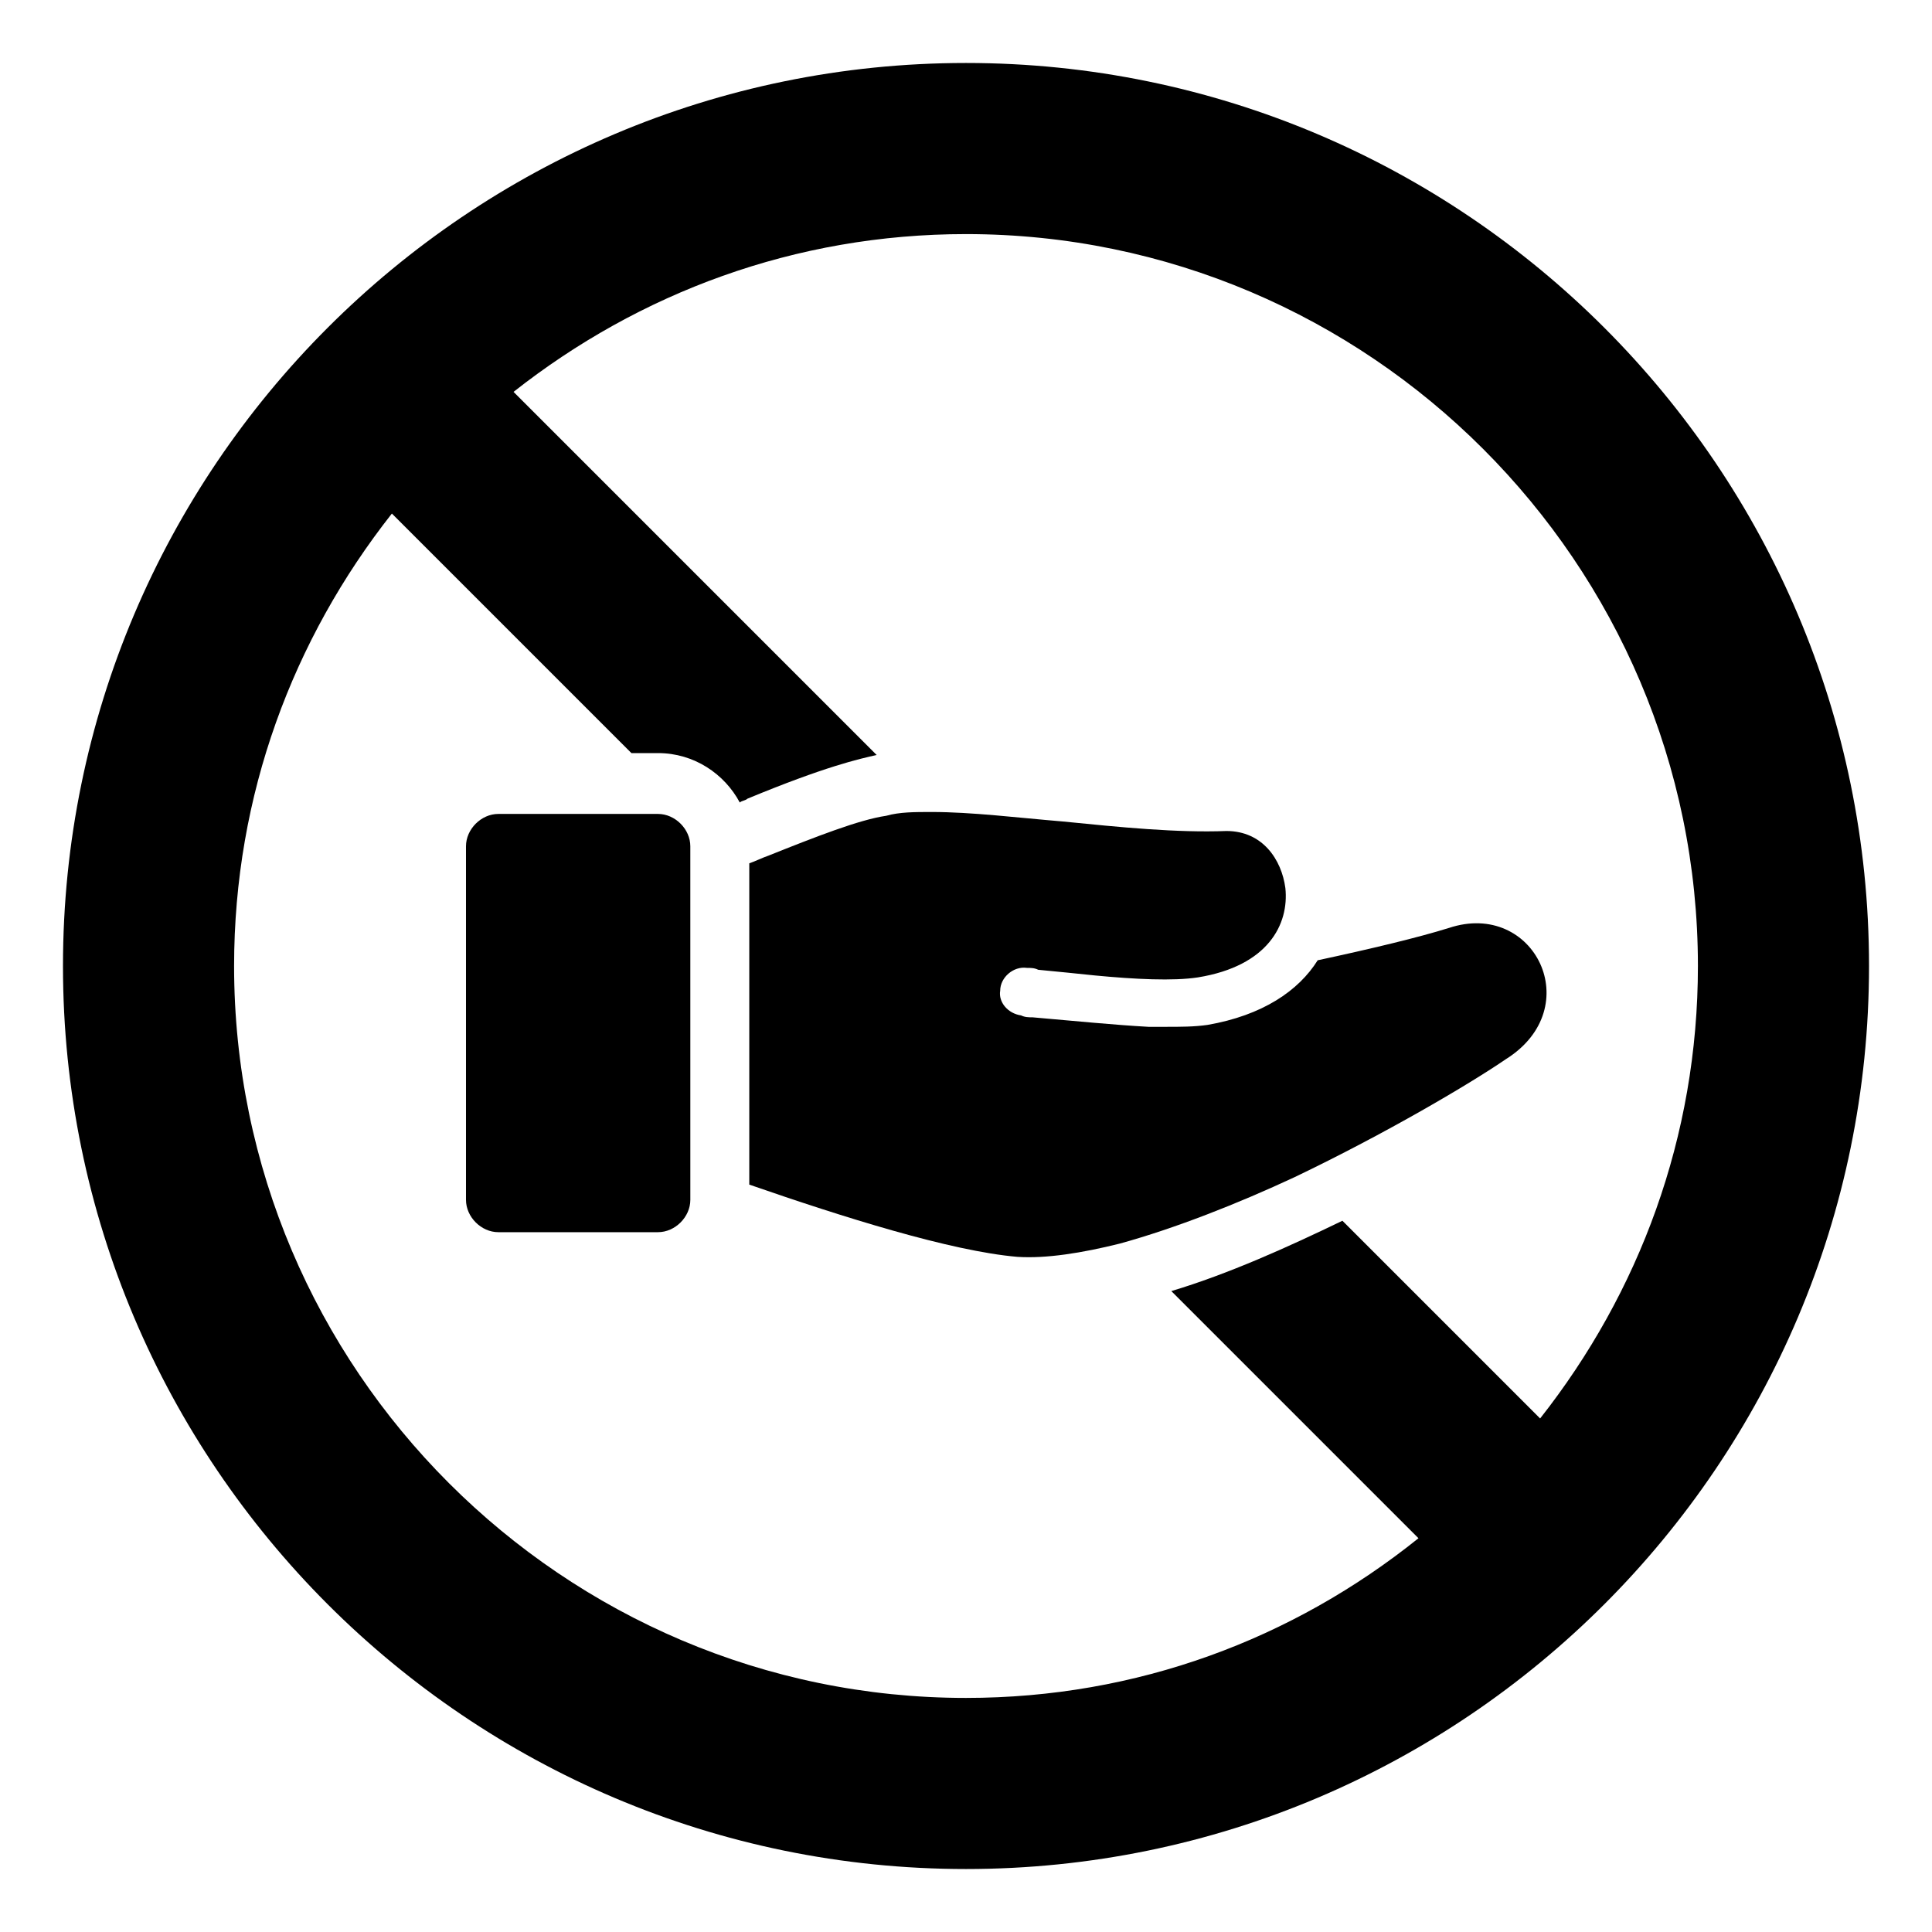 <?xml version="1.0" encoding="UTF-8"?>
<!-- Uploaded to: ICON Repo, www.svgrepo.com, Generator: ICON Repo Mixer Tools -->
<svg fill="#000000" width="800px" height="800px" version="1.1" viewBox="144 144 512 512" xmlns="http://www.w3.org/2000/svg">
 <g>
  <path d="m400 160.69c-132 0-239.31 107.31-239.31 239.31s107.31 239.31 239.31 239.31c132 0 239.31-107.31 239.31-239.31 0.004-132-107.31-239.31-239.3-239.31zm152.15 359.22-52.395-52.398c-14.609 7.055-30.23 14.105-45.344 18.641l65.496 65.496c-33.254 26.703-74.566 42.32-119.91 42.32-106.81 0-193.96-87.16-193.96-193.96 0-45.344 15.617-86.656 41.816-119.91l63.48 63.48h7.055c9.574 0 17.633 5.543 21.664 13.098 0.504-0.504 1.512-0.504 2.016-1.008 20.656-8.566 29.727-10.578 34.258-11.586l-96.23-96.23c33.25-26.199 74.562-41.816 119.91-41.816 106.81 0 193.96 87.16 193.96 193.96 0 45.344-15.617 86.656-41.816 119.91z"/>
  <path d="m527.96 389.92c-8.062 2.519-20.656 5.543-34.762 8.566-5.039 8.062-14.609 14.609-29.223 17.129-3.527 0.504-7.055 0.504-11.082 0.504h-4.535c-9.07-0.504-19.145-1.512-30.73-2.519-1.008 0-2.016 0-3.023-0.504-3.527-0.504-6.047-3.527-5.543-6.551 0-3.527 3.527-6.551 7.055-6.047 1.008 0 2.016 0 3.023 0.504 5.039 0.504 10.578 1.008 15.113 1.512 10.578 1.008 20.656 1.512 27.207 0.504 18.641-3.023 24.184-14.105 23.176-23.68-1.008-7.559-6.047-15.113-15.617-15.113-13.098 0.504-28.215-1.008-43.328-2.519-12.09-1.008-24.184-2.519-34.762-2.519-4.535 0-8.566 0-12.09 1.008-7.055 1.008-18.641 5.543-31.234 10.578-1.512 0.504-3.527 1.512-5.039 2.016v85.145c24.688 8.566 53.402 17.633 71.039 19.145 7.559 0.504 17.129-1.008 27.207-3.527 14.609-4.031 31.234-10.578 46.352-17.633 24.184-11.586 46.352-24.688 55.922-31.234 21.656-13.602 7.547-42.32-15.125-34.762z"/>
  <path d="m318.38 359.7h-42.32c-4.535 0-8.566 4.031-8.566 8.566v93.707c0 4.535 4.031 8.566 8.566 8.566h42.32c4.535 0 8.566-4.031 8.566-8.566l-0.004-93.711c0-4.535-4.031-8.562-8.562-8.562z"/>
 </g>
</svg>
